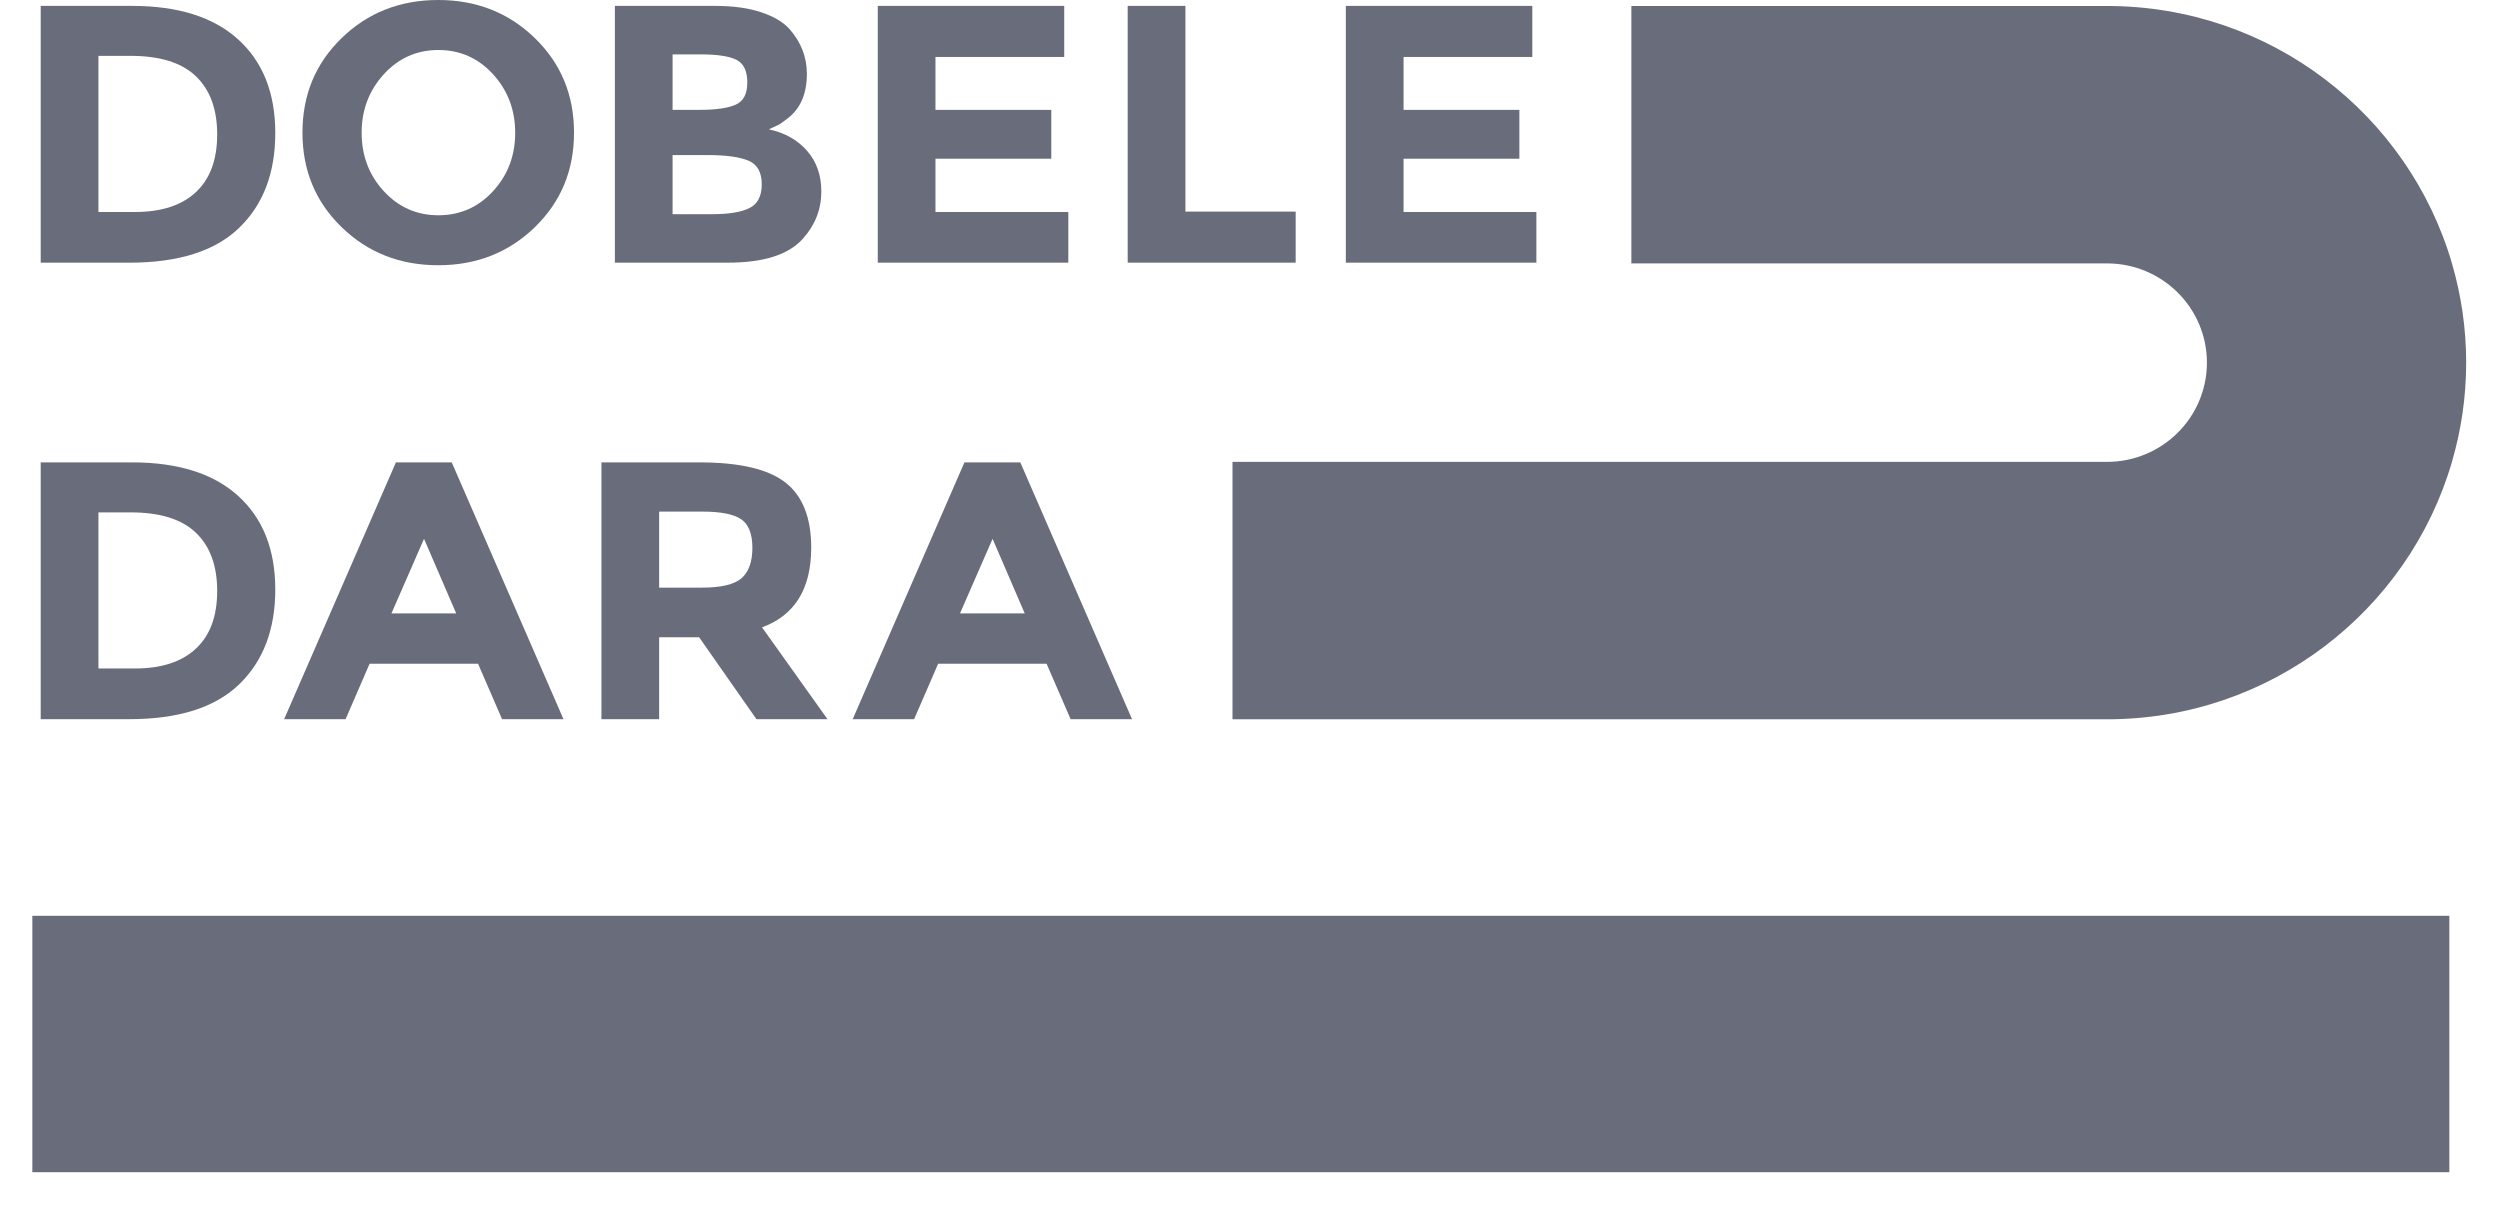 <svg width="64" height="31" viewBox="0 0 64 31" fill="none" xmlns="http://www.w3.org/2000/svg">
<g clip-path="url(#clip0_679_9314)">
<path fill-rule="evenodd" clip-rule="evenodd" d="M0.828 30.008H62.703V23.445H0.828V30.008Z" fill="#696C7A"/>
<path fill-rule="evenodd" clip-rule="evenodd" d="M62.77 6.743C61.661 2.937 58.128 0.153 53.938 0.153H41.763V6.743H53.938C55.351 6.743 56.497 7.88 56.497 9.284C56.497 10.687 55.351 11.824 53.938 11.824H31.552V18.414H53.938C58.128 18.414 61.661 15.63 62.77 11.824C63.005 11.018 63.134 10.166 63.134 9.284C63.134 8.401 63.005 7.55 62.77 6.743Z" fill="#696C7A"/>
<path fill-rule="evenodd" clip-rule="evenodd" d="M5.015 4.919C5.378 4.58 5.56 4.088 5.56 3.442C5.56 2.797 5.378 2.3 5.015 1.952C4.653 1.604 4.095 1.43 3.344 1.43H2.52V5.427H3.457C4.133 5.427 4.653 5.257 5.015 4.919ZM6.1 1.012C6.731 1.585 7.047 2.383 7.047 3.405C7.047 4.427 6.74 5.236 6.124 5.831C5.508 6.427 4.569 6.725 3.306 6.725H1.042V0.151H3.382C4.562 0.151 5.469 0.438 6.1 1.012Z" fill="#696C7A"/>
<path fill-rule="evenodd" clip-rule="evenodd" d="M13.189 3.4C13.189 2.814 12.999 2.314 12.621 1.9C12.242 1.486 11.776 1.28 11.223 1.28C10.671 1.28 10.205 1.486 9.826 1.9C9.448 2.314 9.258 2.814 9.258 3.4C9.258 3.986 9.448 4.485 9.826 4.895C10.205 5.306 10.671 5.511 11.223 5.511C11.776 5.511 12.242 5.306 12.621 4.895C12.999 4.485 13.189 3.986 13.189 3.4ZM13.691 5.817C13.021 6.466 12.197 6.79 11.219 6.79C10.24 6.79 9.416 6.466 8.747 5.817C8.077 5.168 7.743 4.361 7.743 3.396C7.743 2.43 8.077 1.623 8.747 0.974C9.416 0.325 10.24 0 11.219 0C12.197 0 13.021 0.325 13.691 0.974C14.36 1.623 14.695 2.43 14.695 3.396C14.695 4.361 14.36 5.168 13.691 5.817Z" fill="#696C7A"/>
<path fill-rule="evenodd" clip-rule="evenodd" d="M17.218 5.483H18.232C18.655 5.483 18.972 5.432 19.184 5.328C19.395 5.225 19.501 5.021 19.501 4.717C19.501 4.413 19.389 4.212 19.165 4.115C18.941 4.018 18.582 3.969 18.09 3.969H17.218V5.483ZM17.218 2.812H17.919C18.329 2.812 18.634 2.768 18.833 2.68C19.032 2.593 19.131 2.403 19.131 2.112C19.131 1.82 19.04 1.627 18.857 1.533C18.674 1.439 18.364 1.392 17.929 1.392H17.218V2.812ZM18.639 6.724H15.741V0.151H18.317C18.765 0.151 19.152 0.204 19.477 0.311C19.802 0.417 20.047 0.562 20.211 0.743C20.508 1.082 20.656 1.464 20.656 1.891C20.656 2.405 20.489 2.787 20.154 3.038C20.041 3.126 19.962 3.181 19.918 3.202C19.873 3.225 19.794 3.261 19.681 3.311C20.091 3.399 20.418 3.582 20.661 3.861C20.904 4.14 21.026 4.486 21.026 4.9C21.026 5.358 20.868 5.762 20.552 6.113C20.186 6.521 19.548 6.724 18.639 6.724Z" fill="#696C7A"/>
<path fill-rule="evenodd" clip-rule="evenodd" d="M27.244 0.151V1.458H23.948V2.813H26.913V4.063H23.948V5.427H27.349V6.724H22.471V0.151H27.244Z" fill="#696C7A"/>
<path fill-rule="evenodd" clip-rule="evenodd" d="M28.869 6.724V0.151H30.347V5.417H33.169V6.724H28.869Z" fill="#696C7A"/>
<path fill-rule="evenodd" clip-rule="evenodd" d="M39.227 0.151V1.458H35.931V2.813H38.896V4.063H35.931V5.427H39.331V6.724H34.453V0.151H39.227Z" fill="#696C7A"/>
<path fill-rule="evenodd" clip-rule="evenodd" d="M5.015 16.605C5.378 16.267 5.56 15.775 5.56 15.129C5.56 14.483 5.378 13.986 5.015 13.638C4.653 13.29 4.095 13.117 3.344 13.117H2.52V17.113H3.457C4.133 17.113 4.653 16.944 5.015 16.605ZM6.1 12.698C6.731 13.272 7.047 14.069 7.047 15.091C7.047 16.113 6.74 16.922 6.124 17.518C5.508 18.113 4.569 18.411 3.306 18.411H1.042V11.837H3.382C4.562 11.837 5.469 12.124 6.1 12.698Z" fill="#696C7A"/>
<path fill-rule="evenodd" clip-rule="evenodd" d="M10.855 13.794L10.021 15.703H11.679L10.855 13.794ZM12.853 18.411L12.238 16.991H9.462L8.847 18.411H7.274L10.135 11.838H11.565L14.425 18.411H12.853Z" fill="#696C7A"/>
<path fill-rule="evenodd" clip-rule="evenodd" d="M18.986 14.8C19.17 14.637 19.261 14.378 19.261 14.024C19.261 13.67 19.166 13.427 18.977 13.295C18.788 13.164 18.456 13.097 17.983 13.097H16.874V15.044H17.954C18.459 15.044 18.803 14.963 18.986 14.8ZM20.767 14.019C20.767 15.073 20.347 15.753 19.508 16.06L21.184 18.411H19.365L17.898 16.314H16.874V18.411H15.397V11.837H17.907C18.936 11.837 19.67 12.01 20.109 12.354C20.548 12.699 20.767 13.254 20.767 14.019Z" fill="#696C7A"/>
<path fill-rule="evenodd" clip-rule="evenodd" d="M25.41 13.794L24.576 15.703H26.233L25.41 13.794ZM27.408 18.411L26.792 16.991H24.017L23.401 18.411H21.829L24.689 11.838H26.12L28.98 18.411H27.408Z" fill="#696C7A"/>
</g>
<defs>
<clipPath id="clip0_679_9314">
<rect width="62.344" height="30" fill="white" transform="translate(0.828 0.008)"/>
</clipPath>
</defs>
</svg>
